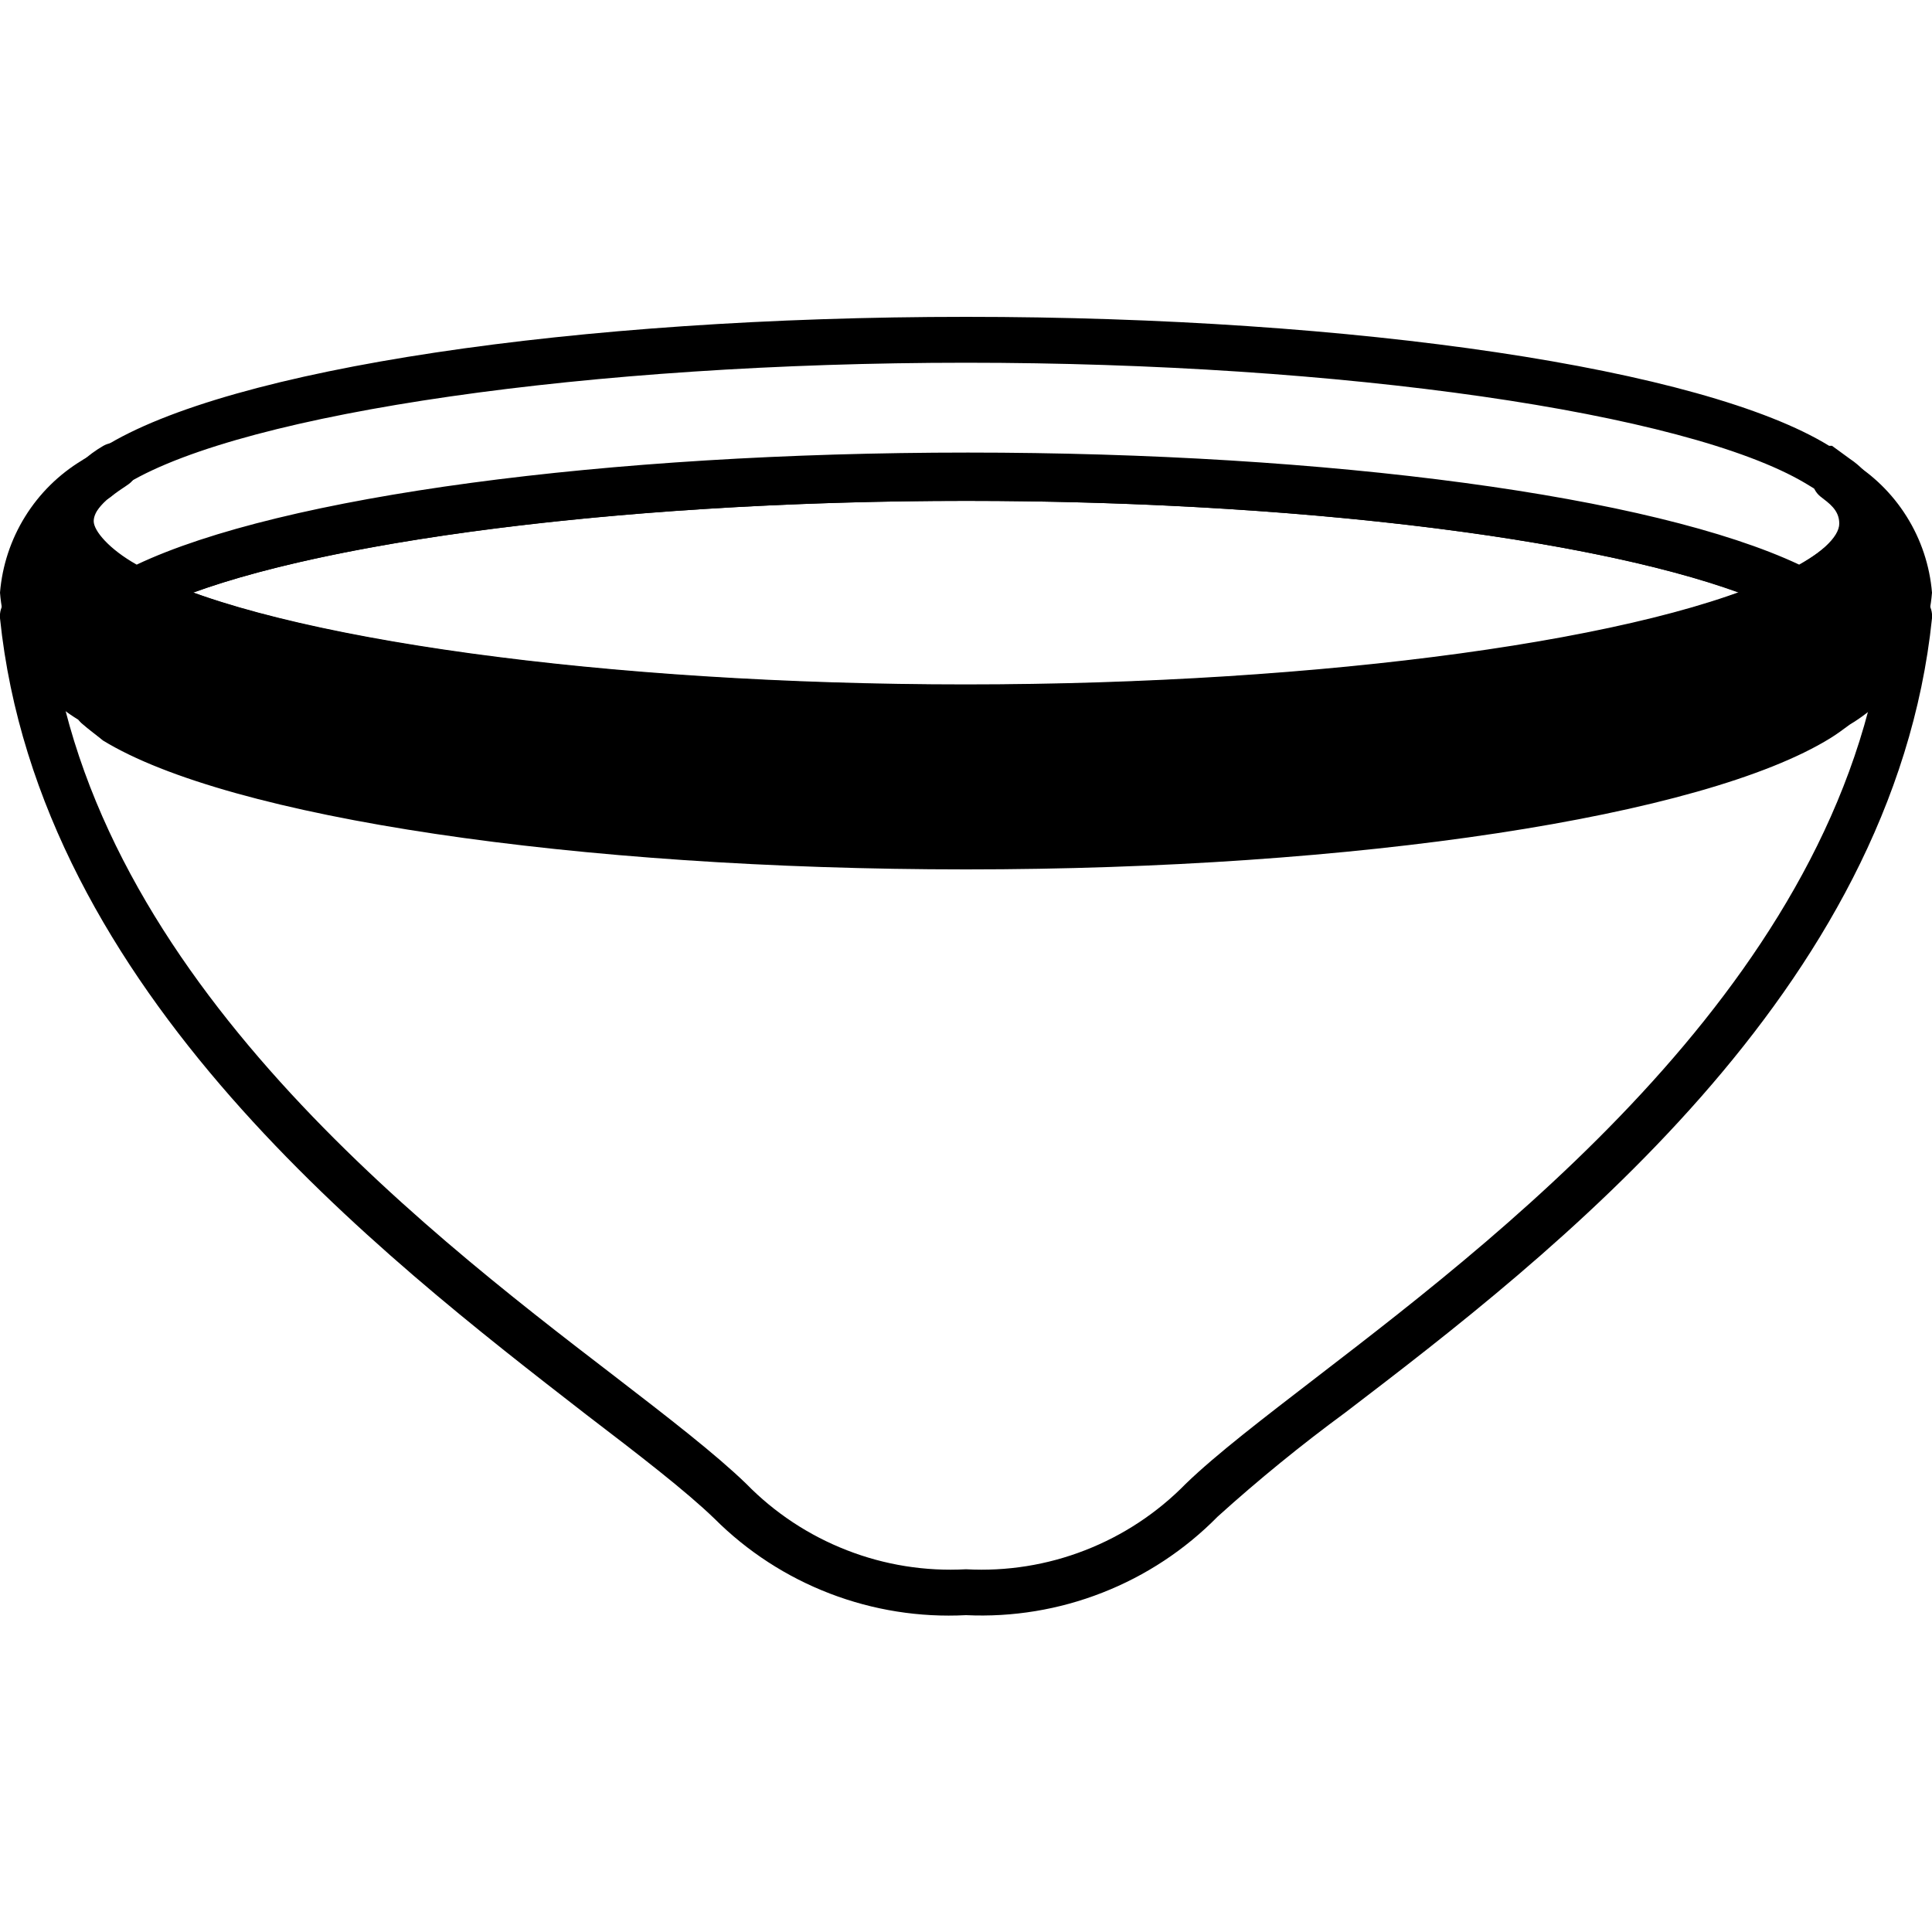 <svg width="40" height="40" viewBox="0 0 40 40" fill="none" xmlns="http://www.w3.org/2000/svg">
<g clip-path="url(#clip0_245_442)">
<path d="M37.22 12.75C37.146 12.748 37.074 12.728 37.01 12.69C34.26 11.3 27.43 10.37 20.01 10.37C12.59 10.37 5.74 11.3 3 12.69C2.933 12.724 2.86 12.742 2.785 12.742C2.71 12.742 2.636 12.724 2.57 12.69C1.49 12.15 1 11.53 1 10.84C1.016 10.582 1.091 10.332 1.219 10.108C1.348 9.885 1.526 9.693 1.74 9.55C1.867 9.444 2 9.347 2.14 9.26C4.74 7.63 11.92 6.56 20 6.56C28.08 6.56 35.27 7.63 37.87 9.23H37.93L38.3 9.5C38.517 9.644 38.697 9.836 38.827 10.062C38.957 10.287 39.034 10.54 39.05 10.8C39.05 11.49 38.51 12.11 37.44 12.65C37.378 12.703 37.301 12.738 37.22 12.75ZM2.65 10L2.32 10.24C2.15 10.38 1.94 10.59 1.94 10.79C1.94 10.99 2.26 11.37 2.83 11.69C5.83 10.27 12.55 9.37 20.04 9.37C27.53 9.37 34.23 10.27 37.25 11.69C37.82 11.37 38.14 11.05 38.14 10.79C38.14 10.53 37.93 10.37 37.75 10.23L37.37 10C34.9 8.54 27.78 7.51 20 7.51C12.22 7.51 5.1 8.54 2.65 10Z" fill="black"/>
<path d="M2 10.39C1.93 10.389 1.861 10.373 1.797 10.344C1.733 10.315 1.676 10.272 1.63 10.22C1.551 10.124 1.513 10.001 1.524 9.877C1.535 9.754 1.595 9.639 1.69 9.56C1.828 9.434 1.979 9.323 2.14 9.23C2.247 9.169 2.373 9.153 2.492 9.182C2.611 9.212 2.714 9.286 2.78 9.39C2.814 9.442 2.836 9.499 2.848 9.56C2.859 9.621 2.858 9.683 2.845 9.744C2.832 9.804 2.807 9.861 2.772 9.912C2.737 9.963 2.692 10.006 2.64 10.04C2.52 10.12 2.4 10.2 2.29 10.29C2.208 10.355 2.105 10.39 2 10.39Z" fill="black"/>
<path d="M20 15.13C12.32 15.13 5.48 14.13 2.56 12.69C2.482 12.651 2.417 12.591 2.371 12.517C2.325 12.443 2.301 12.357 2.301 12.27C2.301 12.183 2.325 12.097 2.371 12.023C2.417 11.949 2.482 11.889 2.56 11.85C5.48 10.37 12.32 9.42 20 9.42C27.68 9.42 34.52 10.37 37.44 11.85C37.518 11.889 37.583 11.949 37.629 12.023C37.675 12.097 37.699 12.183 37.699 12.27C37.699 12.357 37.675 12.443 37.629 12.517C37.583 12.591 37.518 12.651 37.44 12.69C34.52 14.17 27.68 15.13 20 15.13ZM4 12.27C7.19 13.43 13.36 14.18 20 14.18C26.64 14.18 32.82 13.43 36 12.27C32.81 11.11 26.64 10.37 20 10.37C13.36 10.37 7.18 11.11 4 12.27Z" fill="black"/>
<path d="M2.36 15.37C2.273 15.365 2.187 15.341 2.11 15.3C1.975 15.207 1.844 15.107 1.72 15C1.623 14.92 1.562 14.805 1.55 14.681C1.538 14.556 1.576 14.431 1.655 14.335C1.735 14.238 1.849 14.177 1.974 14.164C2.099 14.152 2.223 14.19 2.32 14.27L2.6 14.47C2.655 14.5 2.702 14.542 2.74 14.592C2.778 14.642 2.805 14.699 2.82 14.76C2.835 14.821 2.838 14.884 2.827 14.946C2.817 15.008 2.794 15.067 2.76 15.12C2.723 15.194 2.666 15.257 2.595 15.301C2.525 15.345 2.443 15.369 2.36 15.37Z" fill="black"/>
<path d="M39.52 12.27C39.472 12.756 39.31 13.224 39.045 13.634C38.781 14.044 38.423 14.386 38 14.63L37.66 14.87C35.2 16.38 28.24 17.47 20.04 17.47C11.84 17.47 4.84 16.42 2.38 14.91L2 14.65C1.575 14.404 1.215 14.059 0.95 13.645C0.686 13.231 0.524 12.76 0.48 12.27C0.527 11.784 0.69 11.317 0.954 10.906C1.219 10.496 1.577 10.154 2 9.91C1.843 10.013 1.711 10.15 1.614 10.311C1.517 10.472 1.457 10.653 1.44 10.84C1.44 11.35 1.92 11.84 2.79 12.27C5.54 13.67 12.22 14.65 20.01 14.65C27.8 14.65 34.48 13.65 37.23 12.27C38.1 11.83 38.58 11.35 38.58 10.84C38.56 10.651 38.498 10.469 38.397 10.308C38.297 10.147 38.161 10.011 38 9.91C38.423 10.154 38.781 10.496 39.045 10.906C39.31 11.317 39.472 11.784 39.52 12.27Z" fill="black"/>
<path d="M20 18C11.92 18 4.74 16.93 2.13 15.33L1.73 15C1.689 14.972 1.652 14.938 1.62 14.9C1.16 14.622 0.774 14.238 0.492 13.781C0.21 13.323 0.042 12.806 0 12.27C0.046 11.711 0.224 11.172 0.52 10.695C0.815 10.219 1.22 9.819 1.7 9.53C1.8 9.457 1.925 9.425 2.048 9.442C2.171 9.459 2.283 9.523 2.36 9.62C2.438 9.717 2.475 9.841 2.461 9.964C2.448 10.088 2.387 10.202 2.29 10.28C2.11 10.43 1.9 10.64 1.9 10.84C1.9 11.04 2.3 11.5 2.99 11.84C5.74 13.23 12.57 14.17 19.99 14.17C27.41 14.17 34.25 13.23 36.99 11.84C37.68 11.49 38.08 11.12 38.08 10.84C38.08 10.56 37.87 10.42 37.69 10.28C37.593 10.202 37.532 10.088 37.519 9.964C37.505 9.841 37.542 9.717 37.62 9.62C37.697 9.523 37.809 9.459 37.932 9.442C38.055 9.425 38.18 9.457 38.28 9.53C38.765 9.816 39.174 10.214 39.473 10.691C39.773 11.168 39.953 11.709 40 12.27C39.955 12.828 39.777 13.366 39.481 13.841C39.185 14.316 38.78 14.713 38.3 15C38.15 15.11 38.03 15.2 37.9 15.28C35.27 16.91 28.08 18 20 18ZM1.14 11.52C1.017 11.751 0.951 12.008 0.95 12.27C0.998 12.683 1.143 13.08 1.372 13.427C1.601 13.774 1.909 14.063 2.27 14.27L2.62 14.52C5.06 16 12.2 17 20 17C27.8 17 34.94 16 37.37 14.47C37.49 14.39 37.6 14.32 37.7 14.24C38.065 14.035 38.377 13.747 38.612 13.4C38.846 13.053 38.996 12.655 39.05 12.24C39.049 11.978 38.983 11.721 38.86 11.49C38.508 12.008 38.016 12.414 37.44 12.66C34.52 14.14 27.68 15.1 20 15.1C12.32 15.1 5.48 14.1 2.56 12.66C1.988 12.422 1.496 12.027 1.14 11.52Z" fill="black"/>
<path d="M20 33.44C19.04 33.49 18.08 33.338 17.182 32.993C16.285 32.649 15.47 32.12 14.79 31.44C14.2 30.87 13.24 30.13 12.14 29.29C7.9 26 0.8 20.54 -2.13997e-05 12.8C-0.011 12.673 0.027 12.546 0.108 12.448C0.188 12.349 0.303 12.285 0.43 12.27C0.496 12.255 0.565 12.255 0.631 12.27C0.697 12.284 0.76 12.313 0.814 12.354C0.868 12.394 0.913 12.447 0.945 12.506C0.977 12.566 0.996 12.632 1 12.7C1.7 20 8.6 25.33 12.72 28.49C13.85 29.36 14.82 30.11 15.45 30.72C16.038 31.322 16.749 31.791 17.534 32.096C18.318 32.402 19.159 32.536 20 32.49C20.841 32.536 21.682 32.402 22.466 32.096C23.251 31.791 23.961 31.322 24.55 30.72C25.18 30.11 26.16 29.36 27.29 28.49C31.4 25.33 38.3 20 39.05 12.7C39.054 12.636 39.07 12.575 39.099 12.518C39.127 12.462 39.167 12.412 39.216 12.371C39.265 12.331 39.322 12.301 39.382 12.284C39.443 12.266 39.507 12.261 39.57 12.27C39.697 12.285 39.812 12.349 39.892 12.448C39.973 12.546 40.011 12.673 40 12.8C39.2 20.54 32.1 26 27.86 29.24C26.941 29.915 26.056 30.636 25.21 31.4C24.534 32.087 23.72 32.624 22.822 32.975C21.925 33.327 20.963 33.485 20 33.44Z" fill="black"/>
</g>
<defs>
<clipPath id="clip0_245_442">
<rect width="40" height="40" fill="white"/>
</clipPath>
</defs>
</svg>
